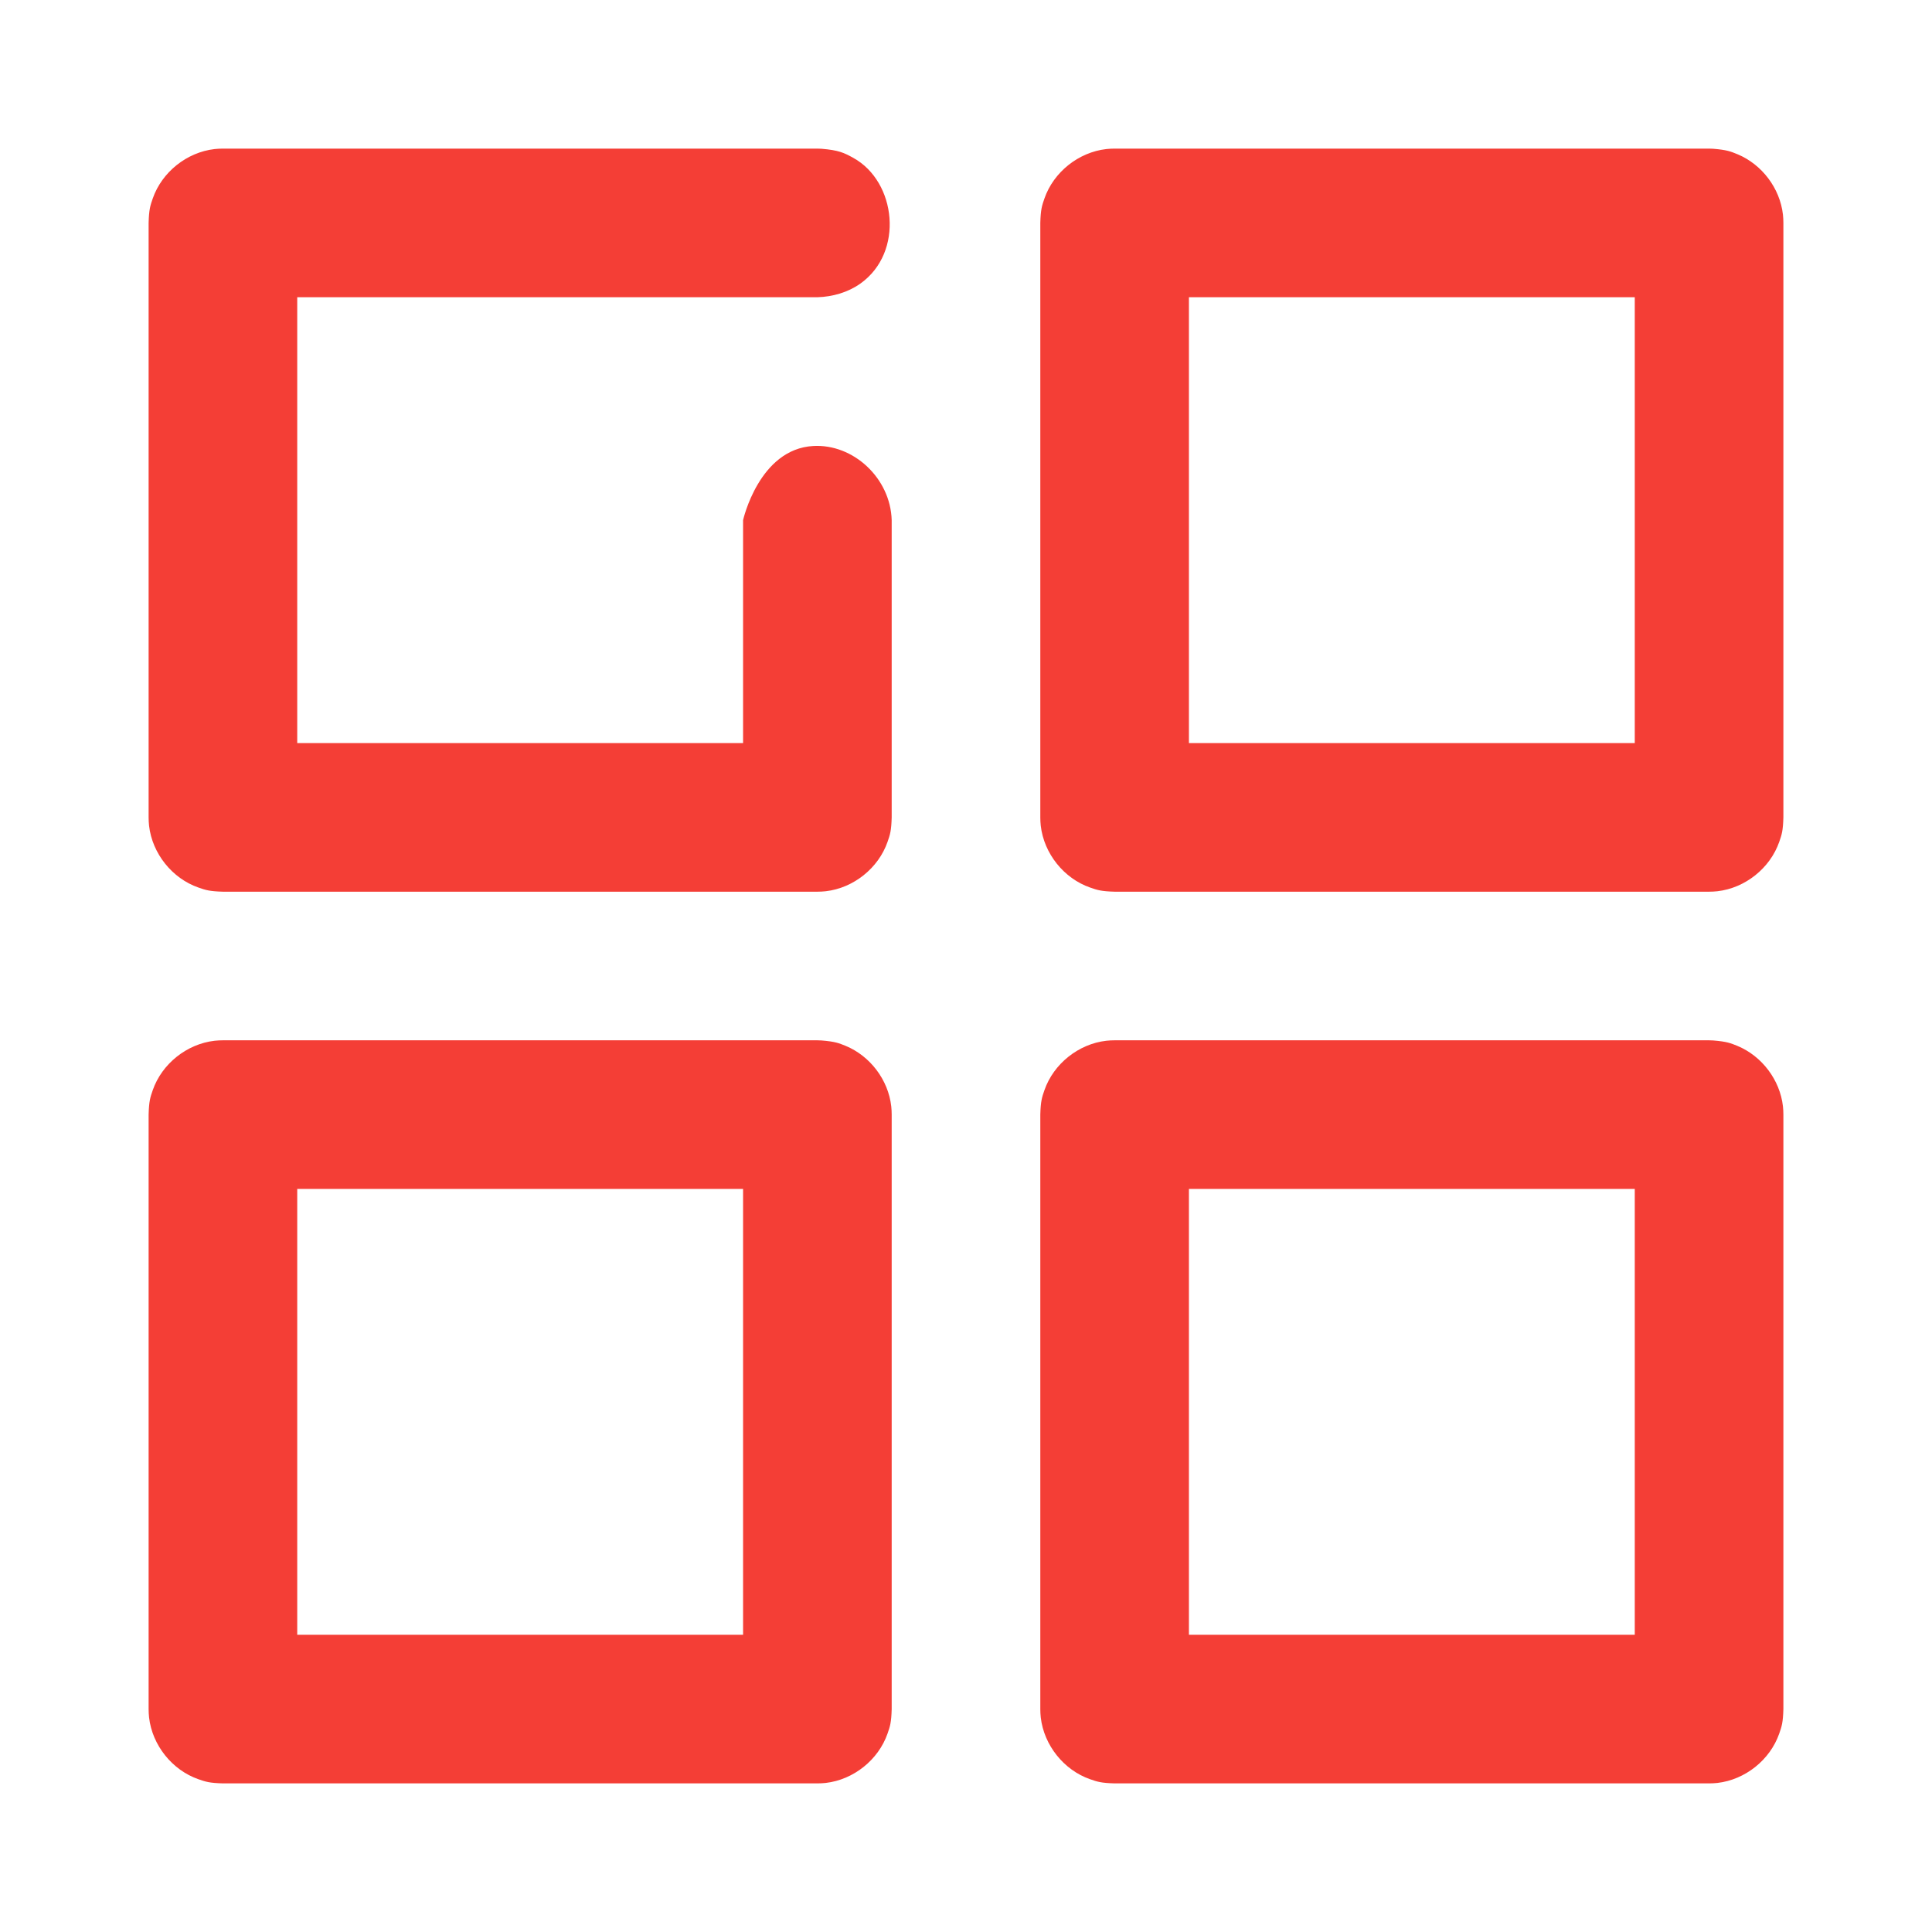 <svg width="26" height="26" viewBox="0 0 26 26" fill="none" xmlns="http://www.w3.org/2000/svg">
<g clip-path="url(#clip0_3042_508)">
<path d="M23 24H15C14.818 23.995 14.767 23.978 14.67 23.944C14.317 23.821 14.049 23.487 14.006 23.112C14.001 23.062 14.001 23.05 14 23V15C14.005 14.818 14.022 14.767 14.056 14.67C14.179 14.317 14.513 14.049 14.888 14.006C14.938 14.001 14.95 14.001 15 14H23C23.019 14.001 23.037 14.001 23.056 14.002C23.238 14.017 23.288 14.037 23.383 14.076C23.71 14.212 23.954 14.532 23.994 14.888C23.999 14.938 23.999 14.95 24 15V23C23.995 23.182 23.978 23.233 23.944 23.33C23.821 23.683 23.487 23.951 23.112 23.994C23.062 23.999 23.05 23.999 23 24ZM11 24H3C2.818 23.995 2.767 23.978 2.67 23.944C2.317 23.821 2.049 23.487 2.006 23.112C2.001 23.062 2.001 23.05 2 23V15C2.005 14.818 2.022 14.767 2.056 14.67C2.179 14.317 2.513 14.049 2.888 14.006C2.938 14.001 2.95 14.001 3 14H11C11.019 14.001 11.037 14.001 11.056 14.002C11.238 14.017 11.288 14.037 11.383 14.076C11.71 14.212 11.954 14.532 11.994 14.888C11.999 14.938 11.999 14.95 12 15V23C11.995 23.182 11.978 23.233 11.944 23.33C11.821 23.683 11.487 23.951 11.112 23.994C11.062 23.999 11.05 23.999 11 24ZM22 16H16V22H22V16ZM10 16H4V22H10V16ZM11 12H3C2.818 11.995 2.767 11.978 2.67 11.944C2.317 11.821 2.049 11.487 2.006 11.112C2.001 11.062 2.001 11.05 2 11V3C2.005 2.818 2.022 2.767 2.056 2.67C2.179 2.317 2.513 2.049 2.888 2.006C2.938 2.001 2.95 2.001 3 2H11C11.019 2.001 11.037 2.001 11.056 2.002C11.285 2.021 11.358 2.055 11.484 2.125C12.063 2.445 12.17 3.396 11.579 3.816C11.411 3.935 11.205 3.994 11 4H4V10H10V7C10 7 10.214 6.043 10.944 6.002C11.483 5.971 11.984 6.434 12 7V11C11.995 11.182 11.978 11.233 11.944 11.33C11.821 11.683 11.487 11.951 11.112 11.994C11.062 11.999 11.05 11.999 11 12ZM23 12H15C14.818 11.995 14.767 11.978 14.67 11.944C14.317 11.821 14.049 11.487 14.006 11.112C14.001 11.062 14.001 11.05 14 11V3C14.005 2.818 14.022 2.767 14.056 2.67C14.179 2.317 14.513 2.049 14.888 2.006C14.938 2.001 14.95 2.001 15 2H23C23.019 2.001 23.037 2.001 23.056 2.002C23.238 2.017 23.288 2.037 23.383 2.076C23.71 2.212 23.954 2.532 23.994 2.888C23.999 2.938 23.999 2.95 24 3V11C23.995 11.182 23.978 11.233 23.944 11.33C23.821 11.683 23.487 11.951 23.112 11.994C23.062 11.999 23.05 11.999 23 12ZM22 4H16V10H22V4Z" fill="#F43E36"/>
</g>
<defs>
<clipPath id="clip0_3042_508">
<rect width="26" height="26" fill="white"/>
</clipPath>
</defs>
</svg>
